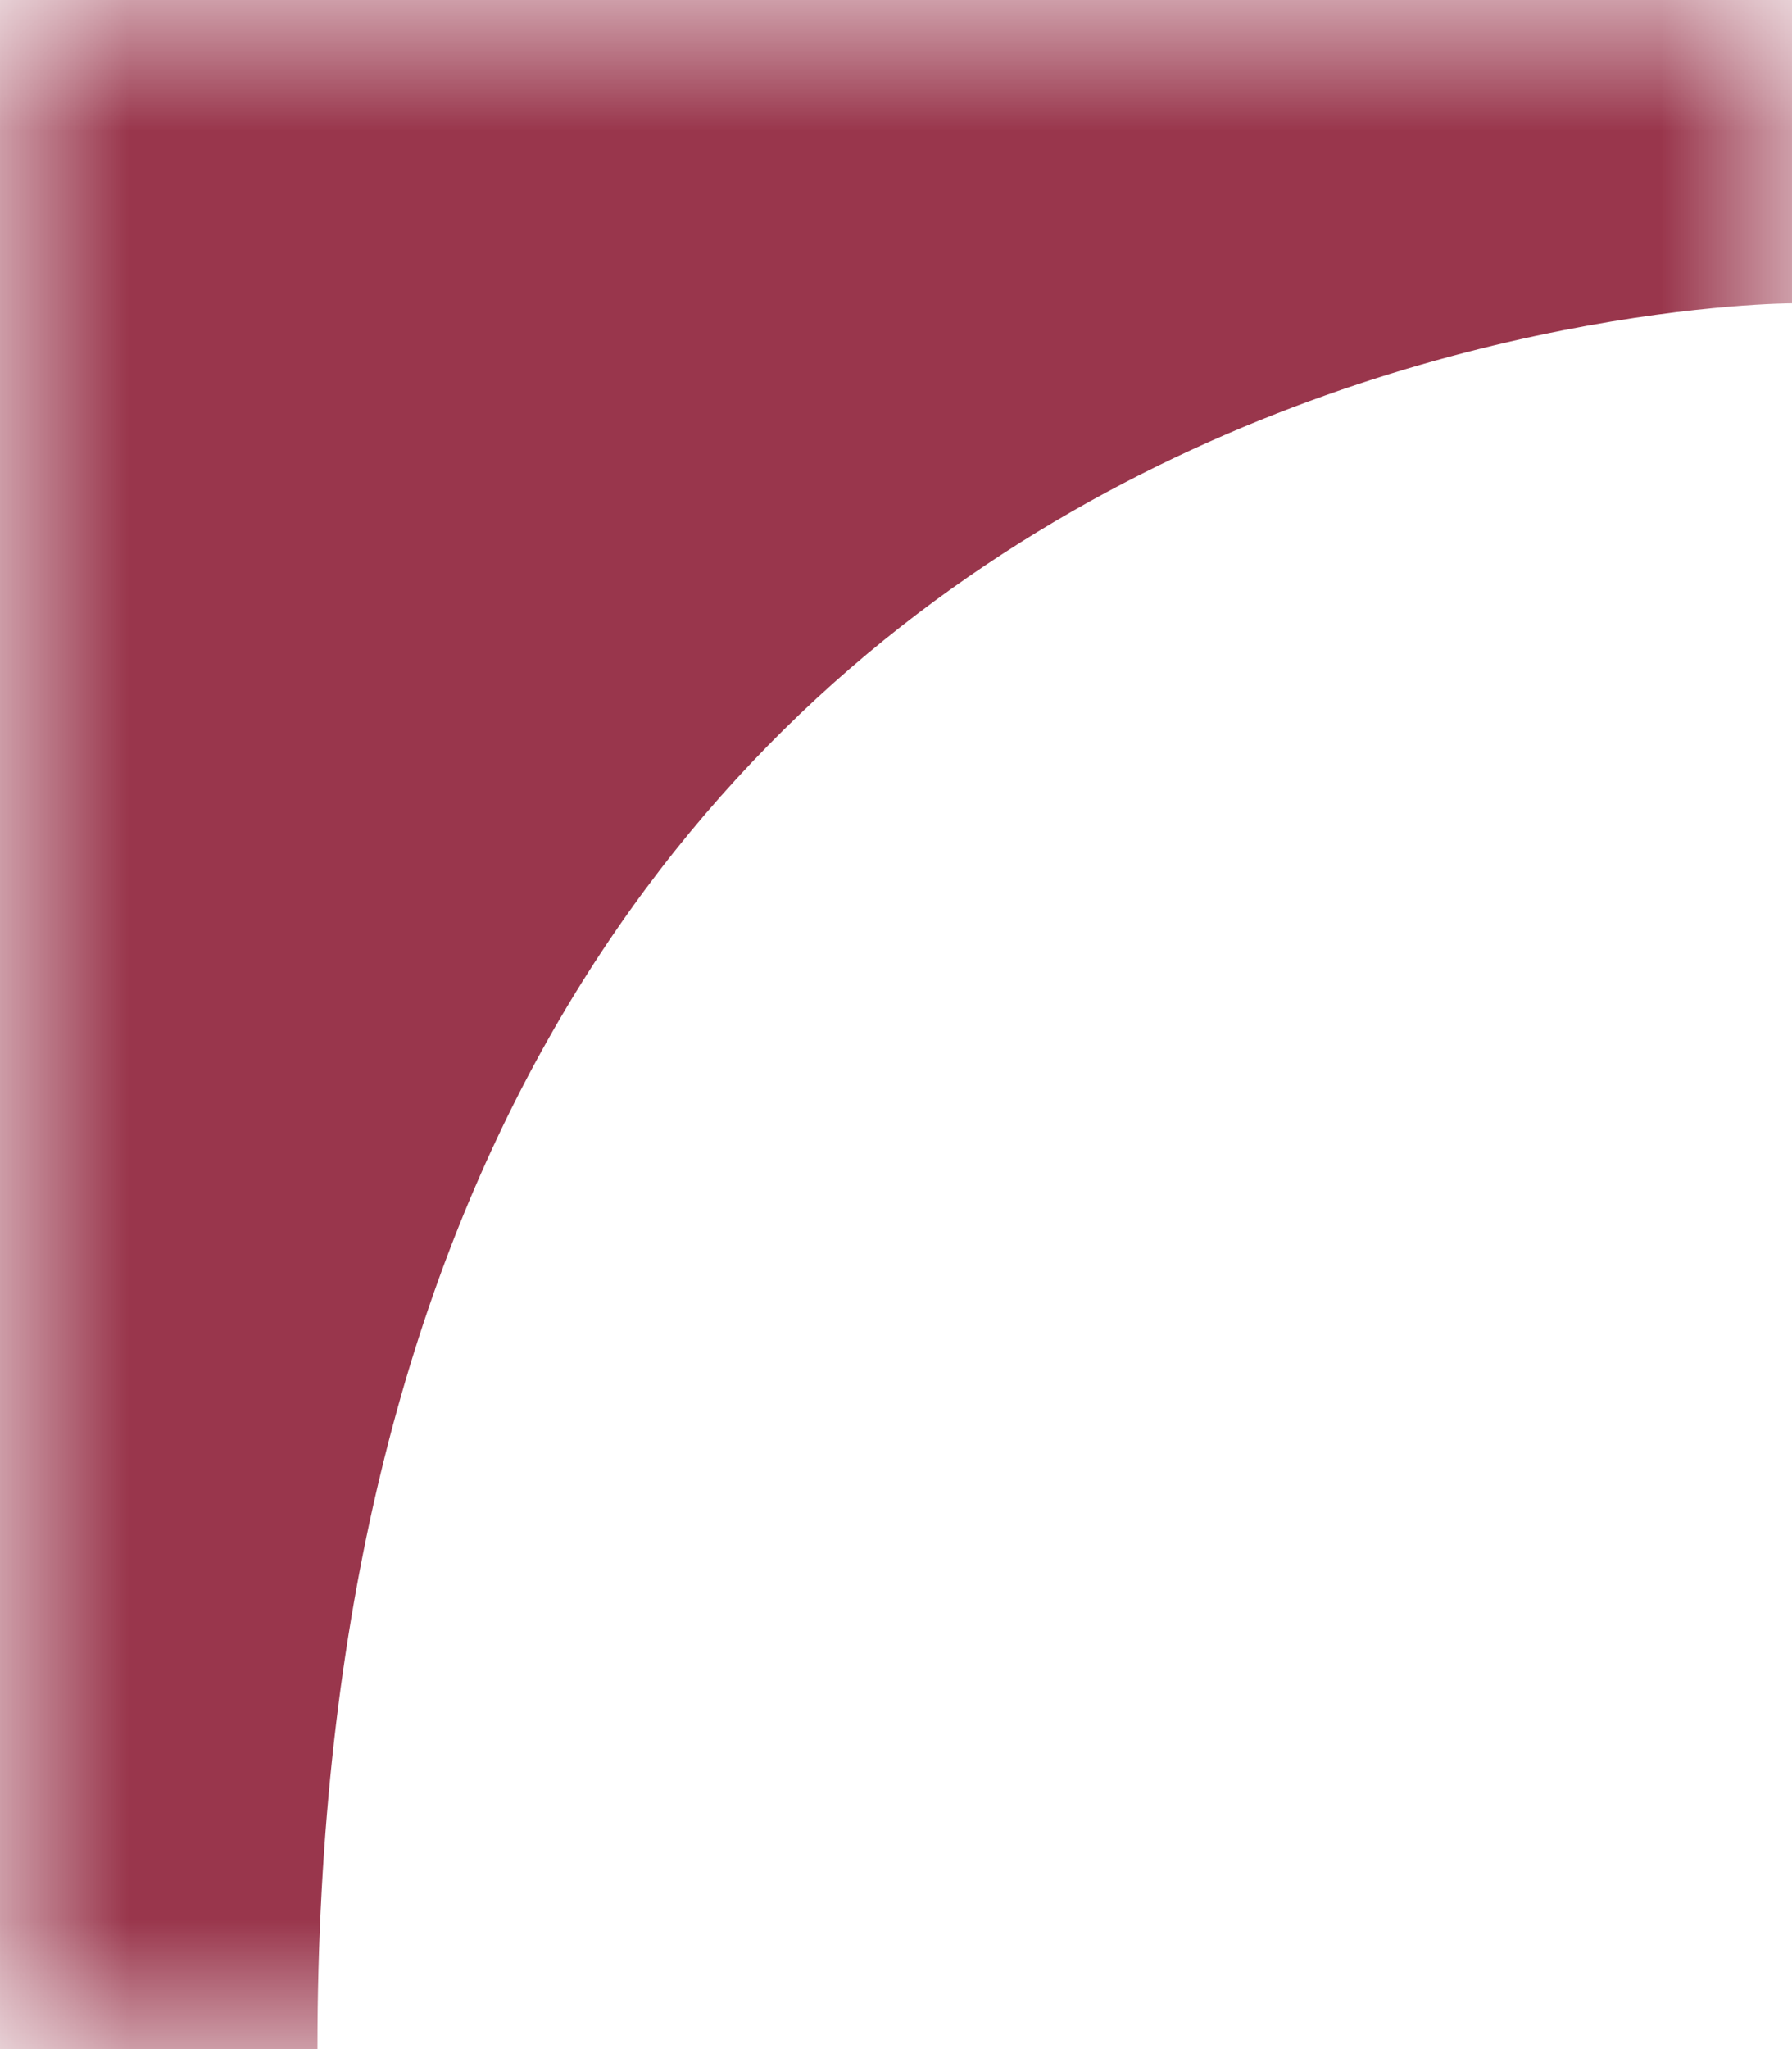 <?xml version="1.0" encoding="UTF-8"?>
<svg width="7px" height="8px" viewBox="0 0 7 8" version="1.1" xmlns="http://www.w3.org/2000/svg" xmlns:xlink="http://www.w3.org/1999/xlink">
    <!-- Generator: Sketch 56.3 (81716) - https://sketch.com -->
    <title>name</title>
    <desc>Created with Sketch.</desc>
    <defs>
        <polygon id="path-1" points="0 8 7 8 7 0 0 2.11349161e-15"></polygon>
    </defs>
    <g id="Page-1" stroke="none" stroke-width="1" fill="none" fill-rule="evenodd">
        <g id="name" transform="translate(3.5, 4) scale(-1, 1) rotate(-360) translate(-3.5, -4) ">
            <mask id="mask-2" fill="white">
                <use xlink:href="#path-1"></use>
            </mask>
            <g id="Pfad_3900"></g>
            <path d="M0,-4.4408921e-15 L0,1.184 C0,1.184 5.76,1.184 5.76,8 C6.587,8 7,8 7,8 C7,2.667 7,-4.4408921e-15 7,-4.4408921e-15 C2.333,-4.4408921e-15 0,-4.4408921e-15 0,-4.4408921e-15 Z" id="Pfad_3899" fill="#99364C" fill-rule="nonzero" mask="url(#mask-2)"></path>
        </g>
    </g>
</svg>